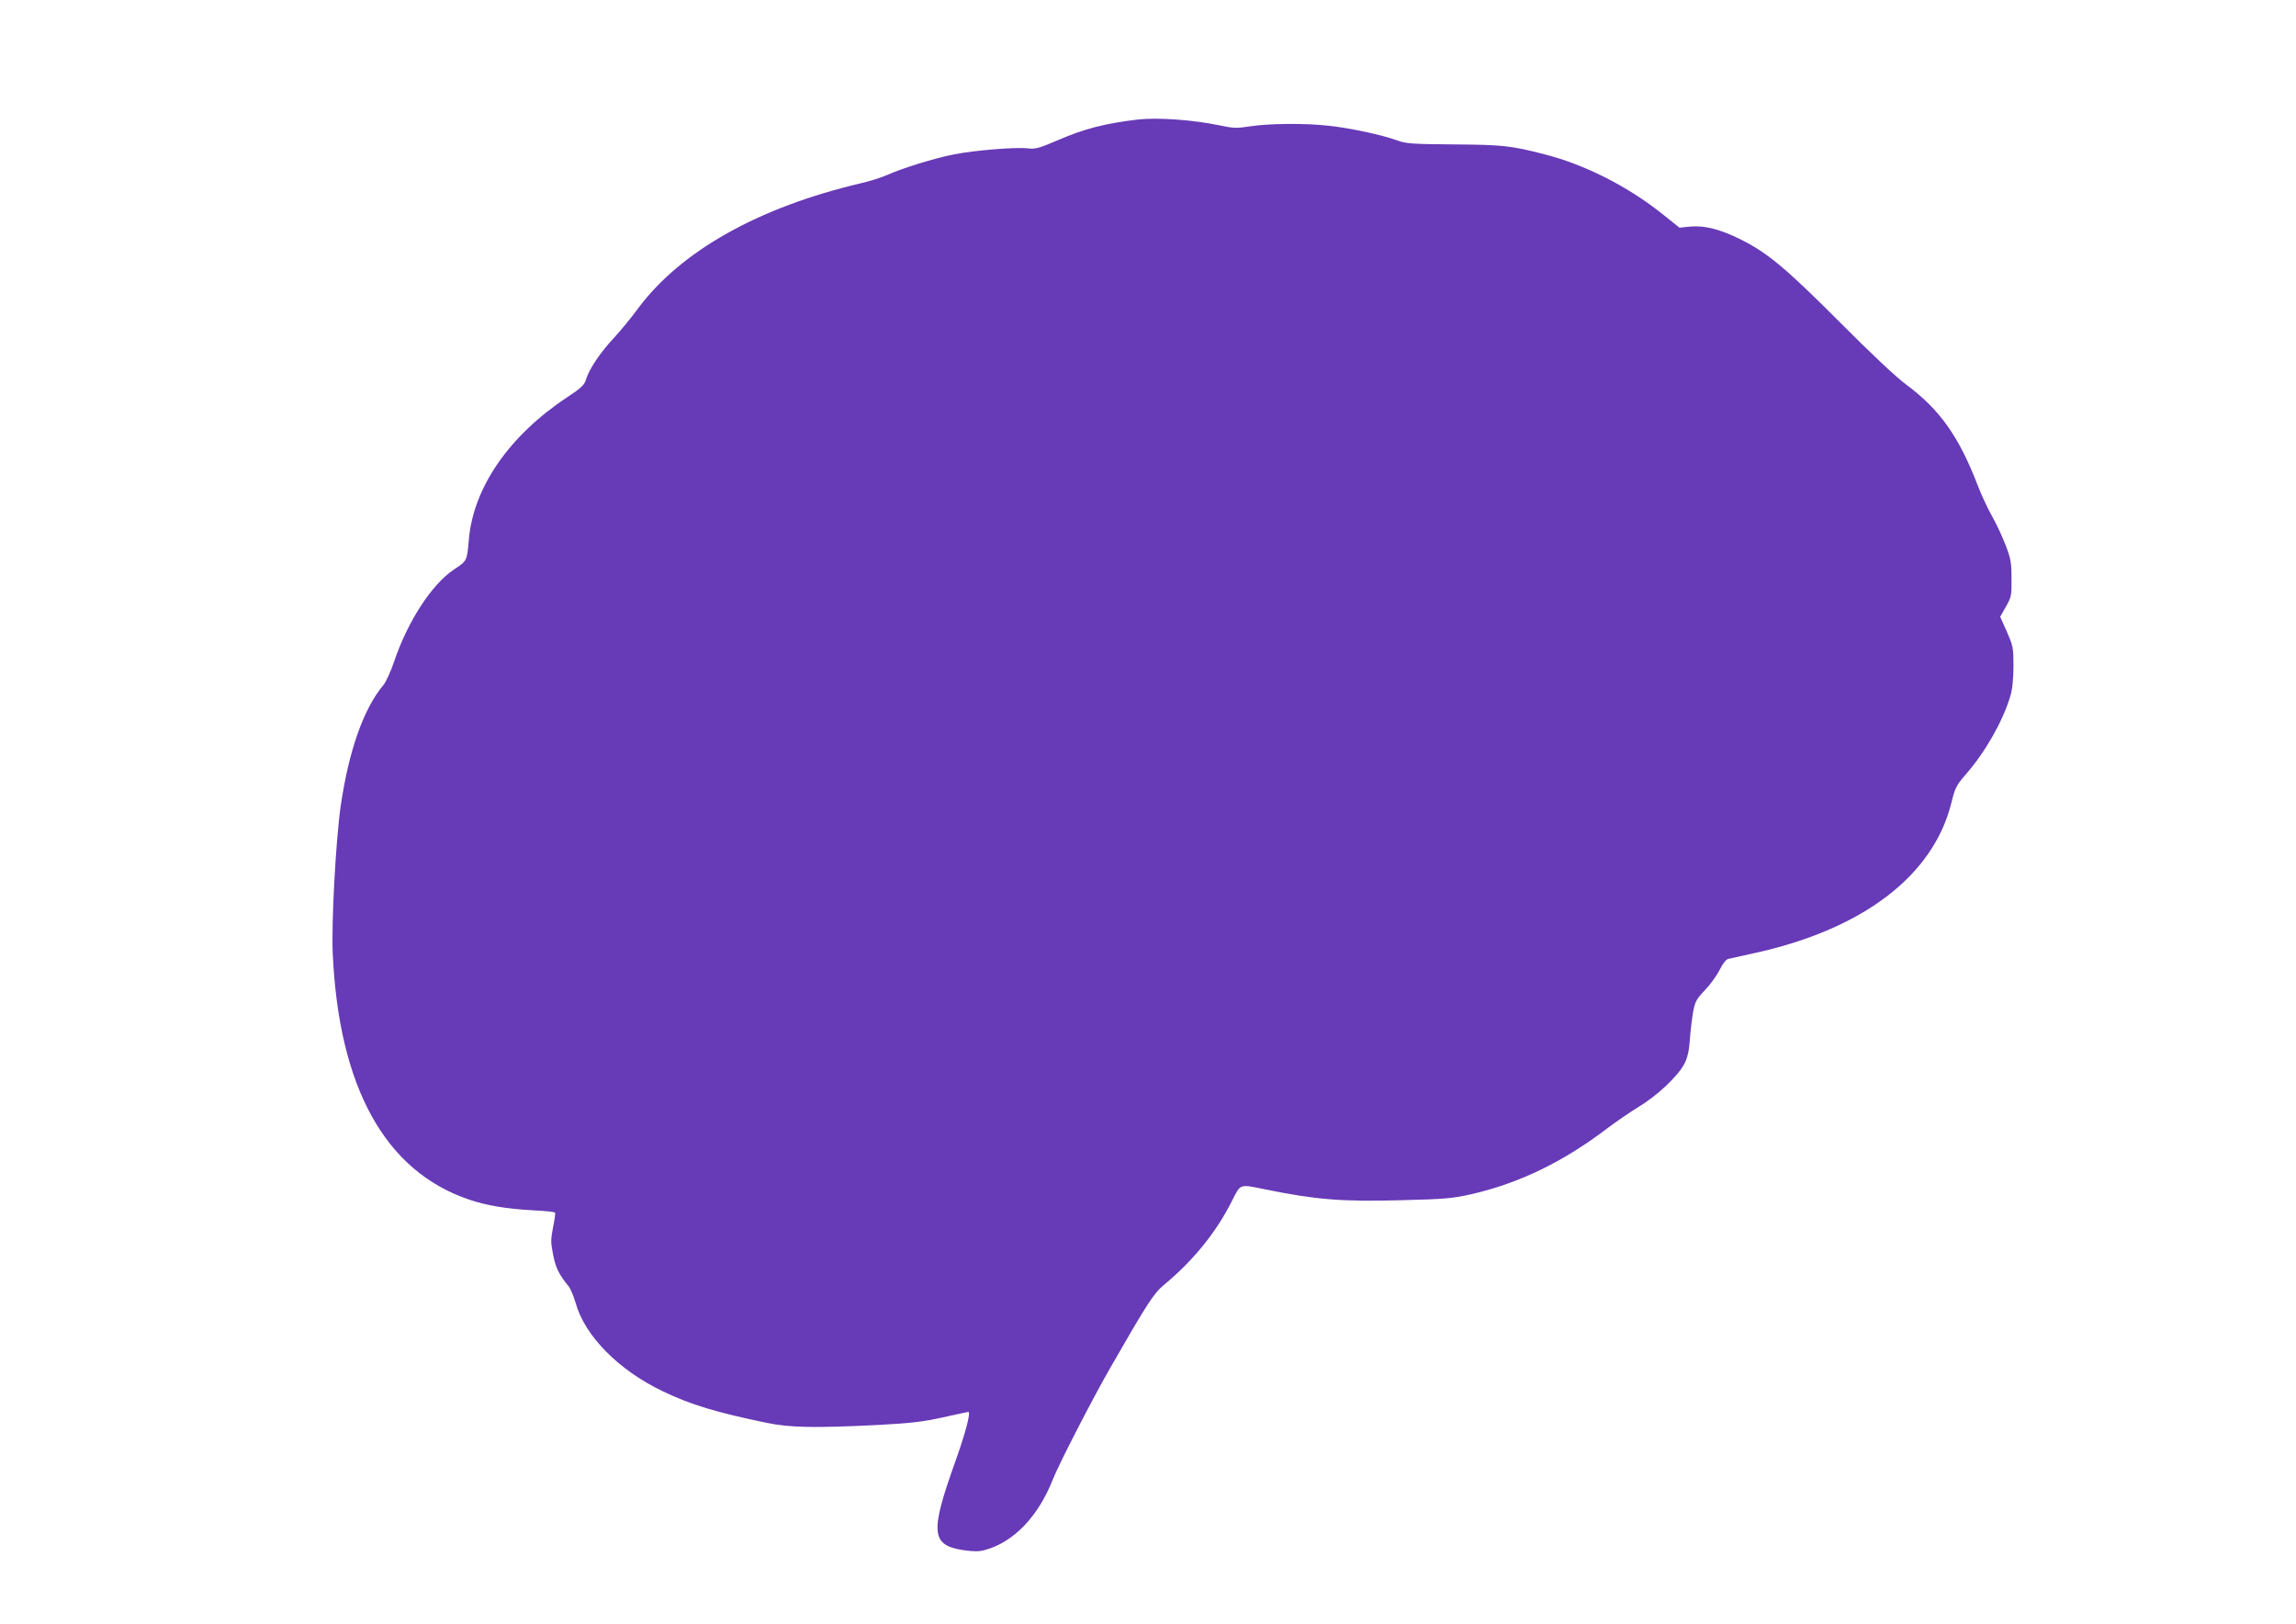 <?xml version="1.0" standalone="no"?>
<!DOCTYPE svg PUBLIC "-//W3C//DTD SVG 20010904//EN"
 "http://www.w3.org/TR/2001/REC-SVG-20010904/DTD/svg10.dtd">
<svg version="1.0" xmlns="http://www.w3.org/2000/svg"
 width="1280pt" height="905pt" viewBox="0 0 1280 905"
 preserveAspectRatio="xMidYMid meet">
<g transform="translate(0,905) scale(0.1,-0.1)"
fill="#673ab7" stroke="none">
<path d="M6345 8384 c-184 -22 -296 -50 -449 -116 -102 -44 -124 -50 -165 -45
-70 8 -301 -11 -415 -34 -111 -22 -284 -76 -372 -115 -31 -14 -96 -34 -143
-45 -571 -134 -1004 -377 -1243 -697 -39 -54 -101 -128 -136 -166 -75 -80
-137 -173 -154 -228 -10 -34 -24 -48 -107 -103 -322 -213 -521 -501 -547 -790
-11 -124 -9 -120 -84 -170 -123 -82 -257 -288 -333 -513 -19 -56 -46 -115 -60
-131 -110 -131 -192 -365 -237 -669 -28 -194 -53 -655 -45 -827 34 -746 292
-1213 759 -1371 95 -33 208 -52 354 -60 67 -3 124 -9 126 -13 3 -4 -2 -41 -11
-83 -13 -69 -13 -83 1 -154 15 -74 32 -107 86 -174 11 -14 28 -55 39 -92 50
-183 239 -375 486 -493 156 -75 299 -118 580 -176 130 -27 269 -29 615 -12
185 10 250 17 364 42 77 17 141 31 144 31 16 0 -16 -121 -77 -290 -136 -382
-129 -452 46 -480 62 -9 89 -9 123 0 160 43 298 186 380 395 33 84 227 461
325 630 201 350 237 406 294 453 165 137 292 294 380 470 48 95 40 92 182 63
284 -58 429 -70 759 -61 249 6 286 10 395 34 267 62 511 180 760 370 46 35
123 87 171 117 101 60 219 171 254 239 17 32 26 70 31 135 3 50 12 119 18 155
11 57 18 71 66 121 30 31 66 82 82 113 17 35 35 58 48 61 11 3 74 16 140 31
610 133 1003 432 1104 840 20 82 28 97 78 155 109 124 206 294 249 434 13 42
18 93 19 170 0 105 -2 113 -37 194 l-37 83 32 57 c30 53 32 61 31 156 0 87 -4
111 -32 184 -18 47 -51 119 -75 161 -24 42 -61 121 -82 176 -104 270 -210 420
-395 558 -60 44 -199 175 -375 352 -300 300 -400 384 -550 459 -115 57 -200
79 -281 72 l-61 -6 -94 75 c-192 154 -434 277 -659 334 -190 49 -235 53 -505
55 -237 2 -265 4 -318 23 -81 30 -264 69 -379 81 -130 15 -334 13 -438 -3 -76
-12 -94 -11 -170 5 -147 31 -344 45 -455 33z"/>
</g>
</svg>

